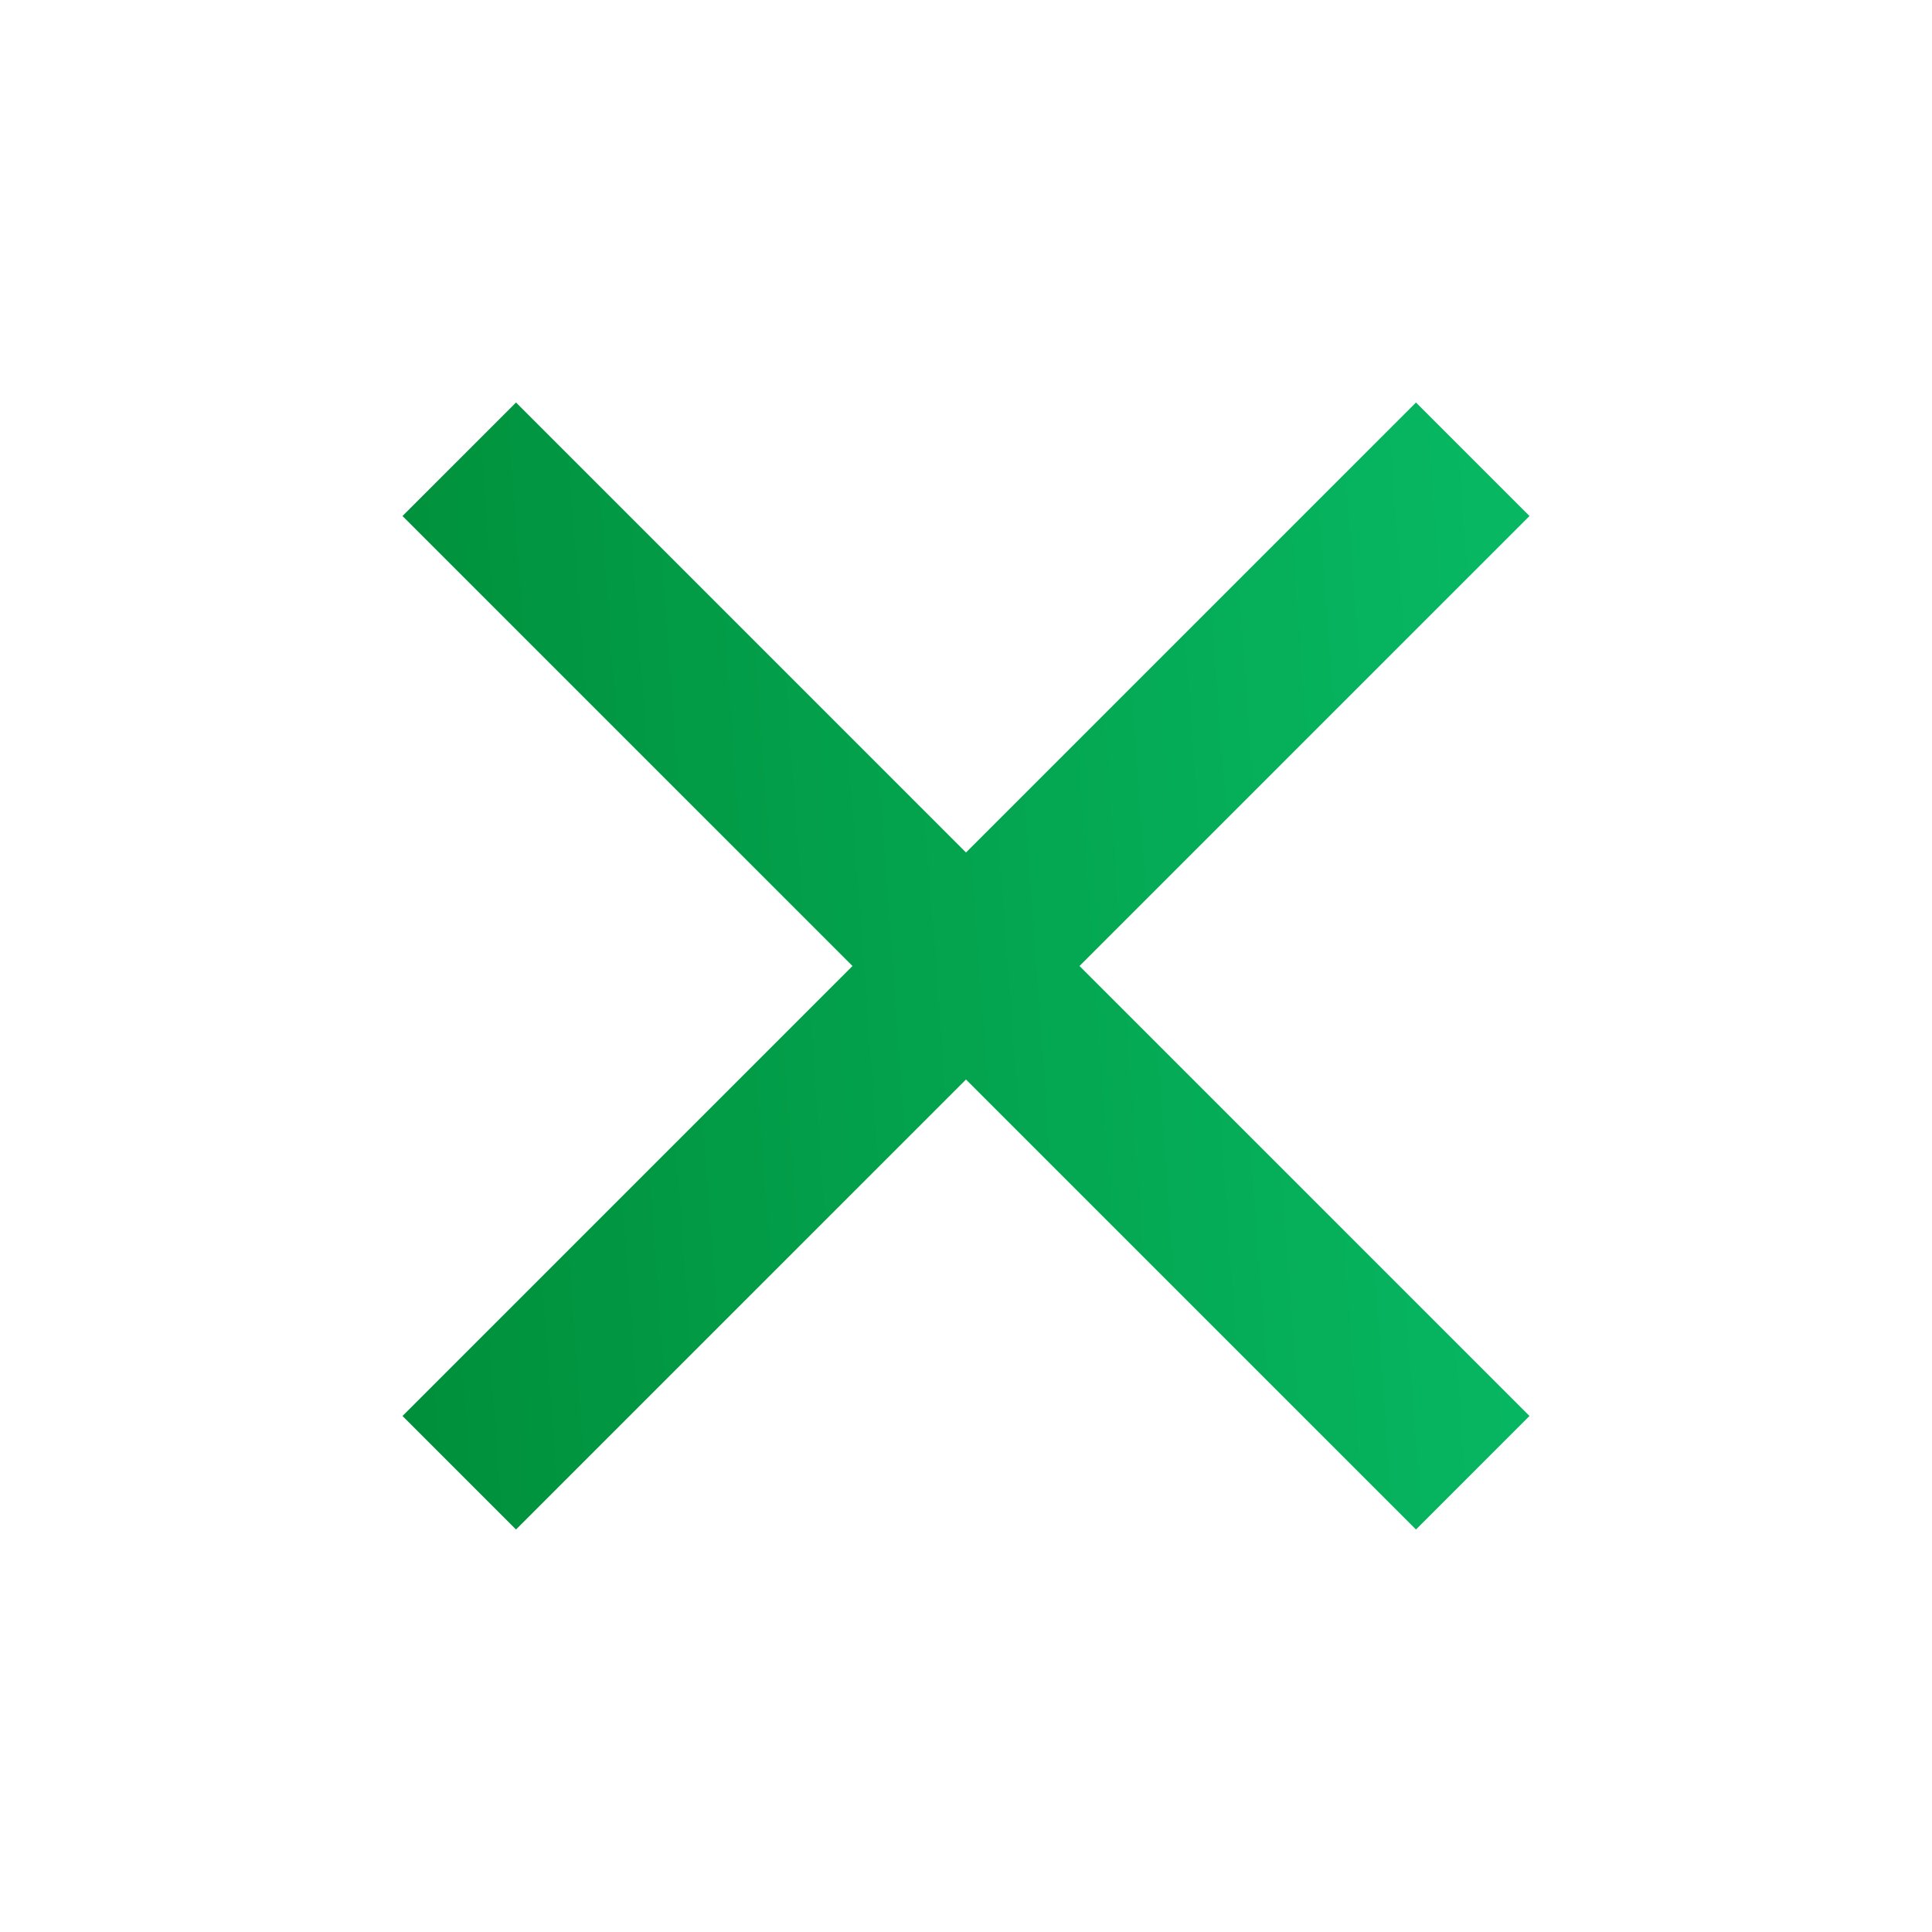 <?xml version="1.0" encoding="UTF-8"?> <svg xmlns="http://www.w3.org/2000/svg" width="24" height="24" viewBox="0 0 24 24" fill="none"> <path d="M17.59 5L12 10.59L6.41 5L5 6.41L10.59 12L5 17.59L6.41 19L12 13.41L17.59 19L19 17.59L13.41 12L19 6.41L17.59 5Z" fill="url(#paint0_linear_147_1648)"></path> <defs> <linearGradient id="paint0_linear_147_1648" x1="18.338" y1="6.148" x2="4.14" y2="7.18" gradientUnits="userSpaceOnUse"> <stop stop-color="#07B762"></stop> <stop offset="1" stop-color="#008F3A"></stop> </linearGradient> </defs> </svg> 